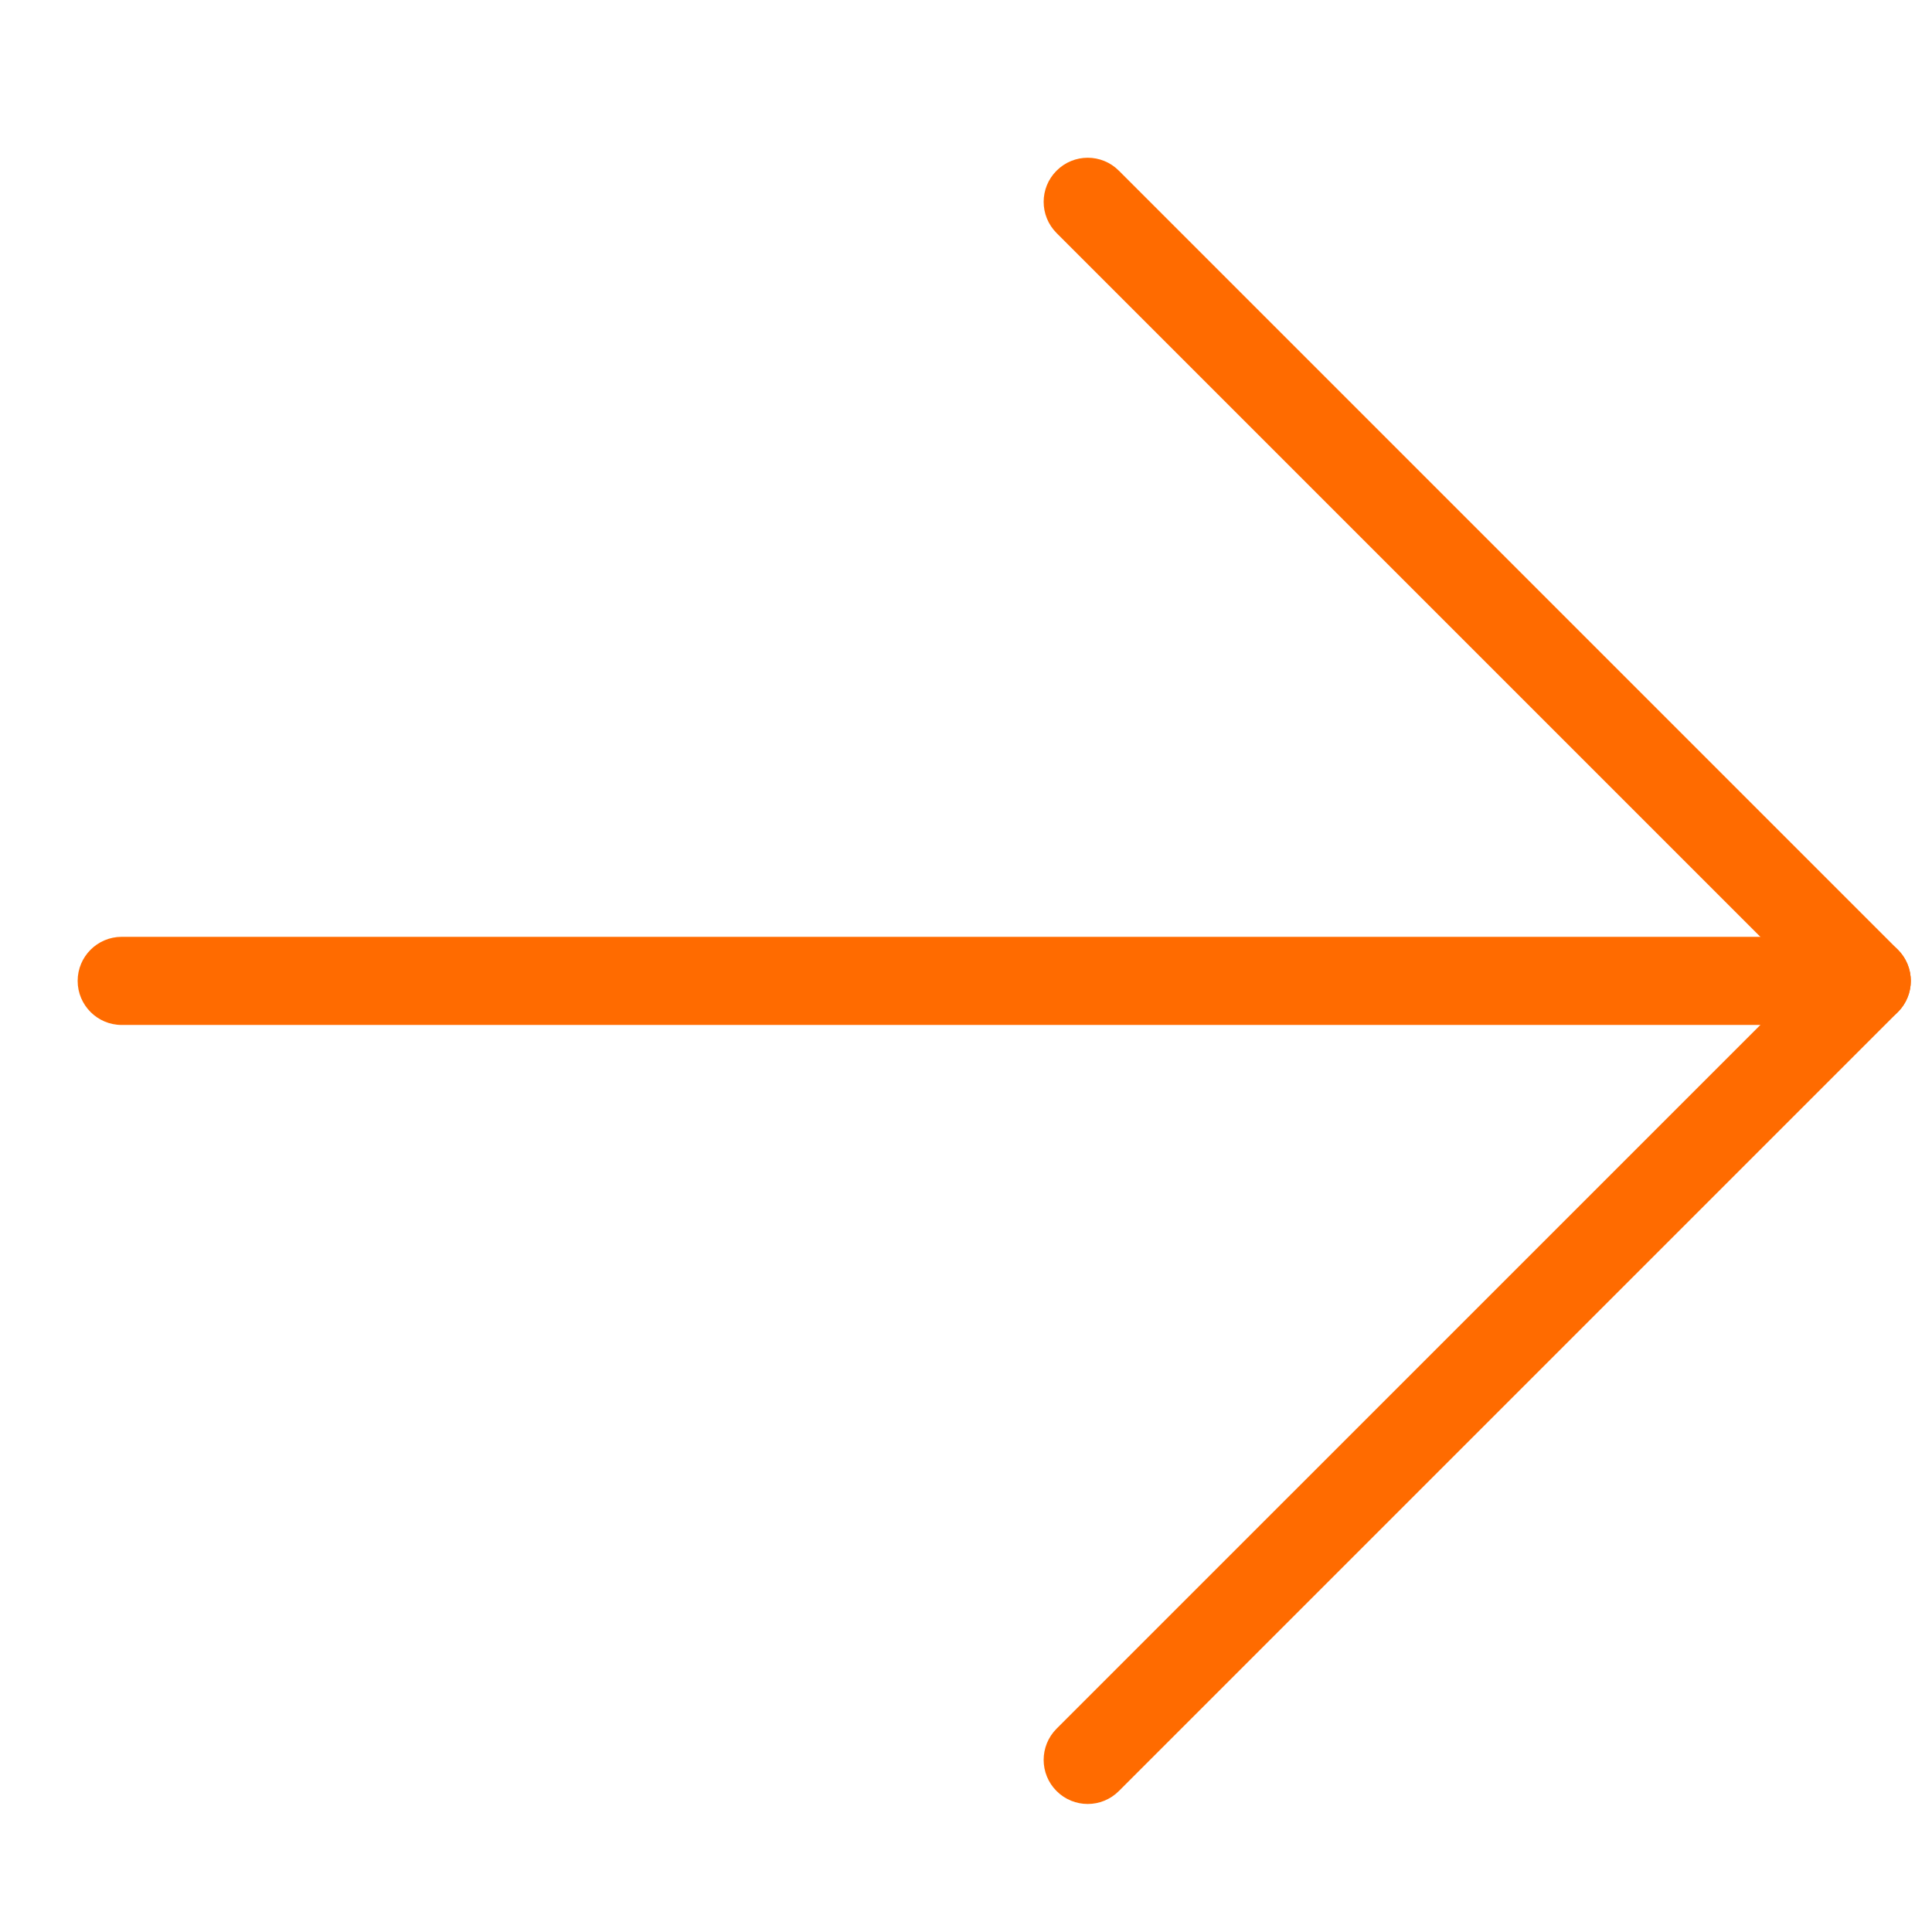 <svg width="31" height="31" viewBox="0 0 31 31" fill="none" xmlns="http://www.w3.org/2000/svg">
<g clip-path="url(#clip0_1404_203)">
<path fill-rule="evenodd" clip-rule="evenodd" d="M1.246 15.739C1.246 16.129 1.563 16.446 1.953 16.446L29.953 16.446C30.344 16.446 30.66 16.129 30.66 15.739C30.66 15.348 30.344 15.032 29.953 15.032L1.953 15.032C1.563 15.032 1.246 15.348 1.246 15.739Z" fill="#FF6B00"/>
<path fill-rule="evenodd" clip-rule="evenodd" d="M16.953 28.738C17.229 29.015 17.677 29.015 17.953 28.738L30.453 16.238C30.729 15.962 30.729 15.515 30.453 15.239L17.953 2.739C17.677 2.462 17.229 2.462 16.953 2.739C16.677 3.015 16.677 3.462 16.953 3.739L28.953 15.739L16.953 27.738C16.677 28.015 16.677 28.462 16.953 28.738Z" fill="#FF6B00"/>
</g>
<defs>
<clipPath id="clip0_1404_203">
<rect width="30" height="30" fill="white" transform="matrix(1 0 0 -1 0.953 30.739)"/>
</clipPath>
</defs>
</svg>
